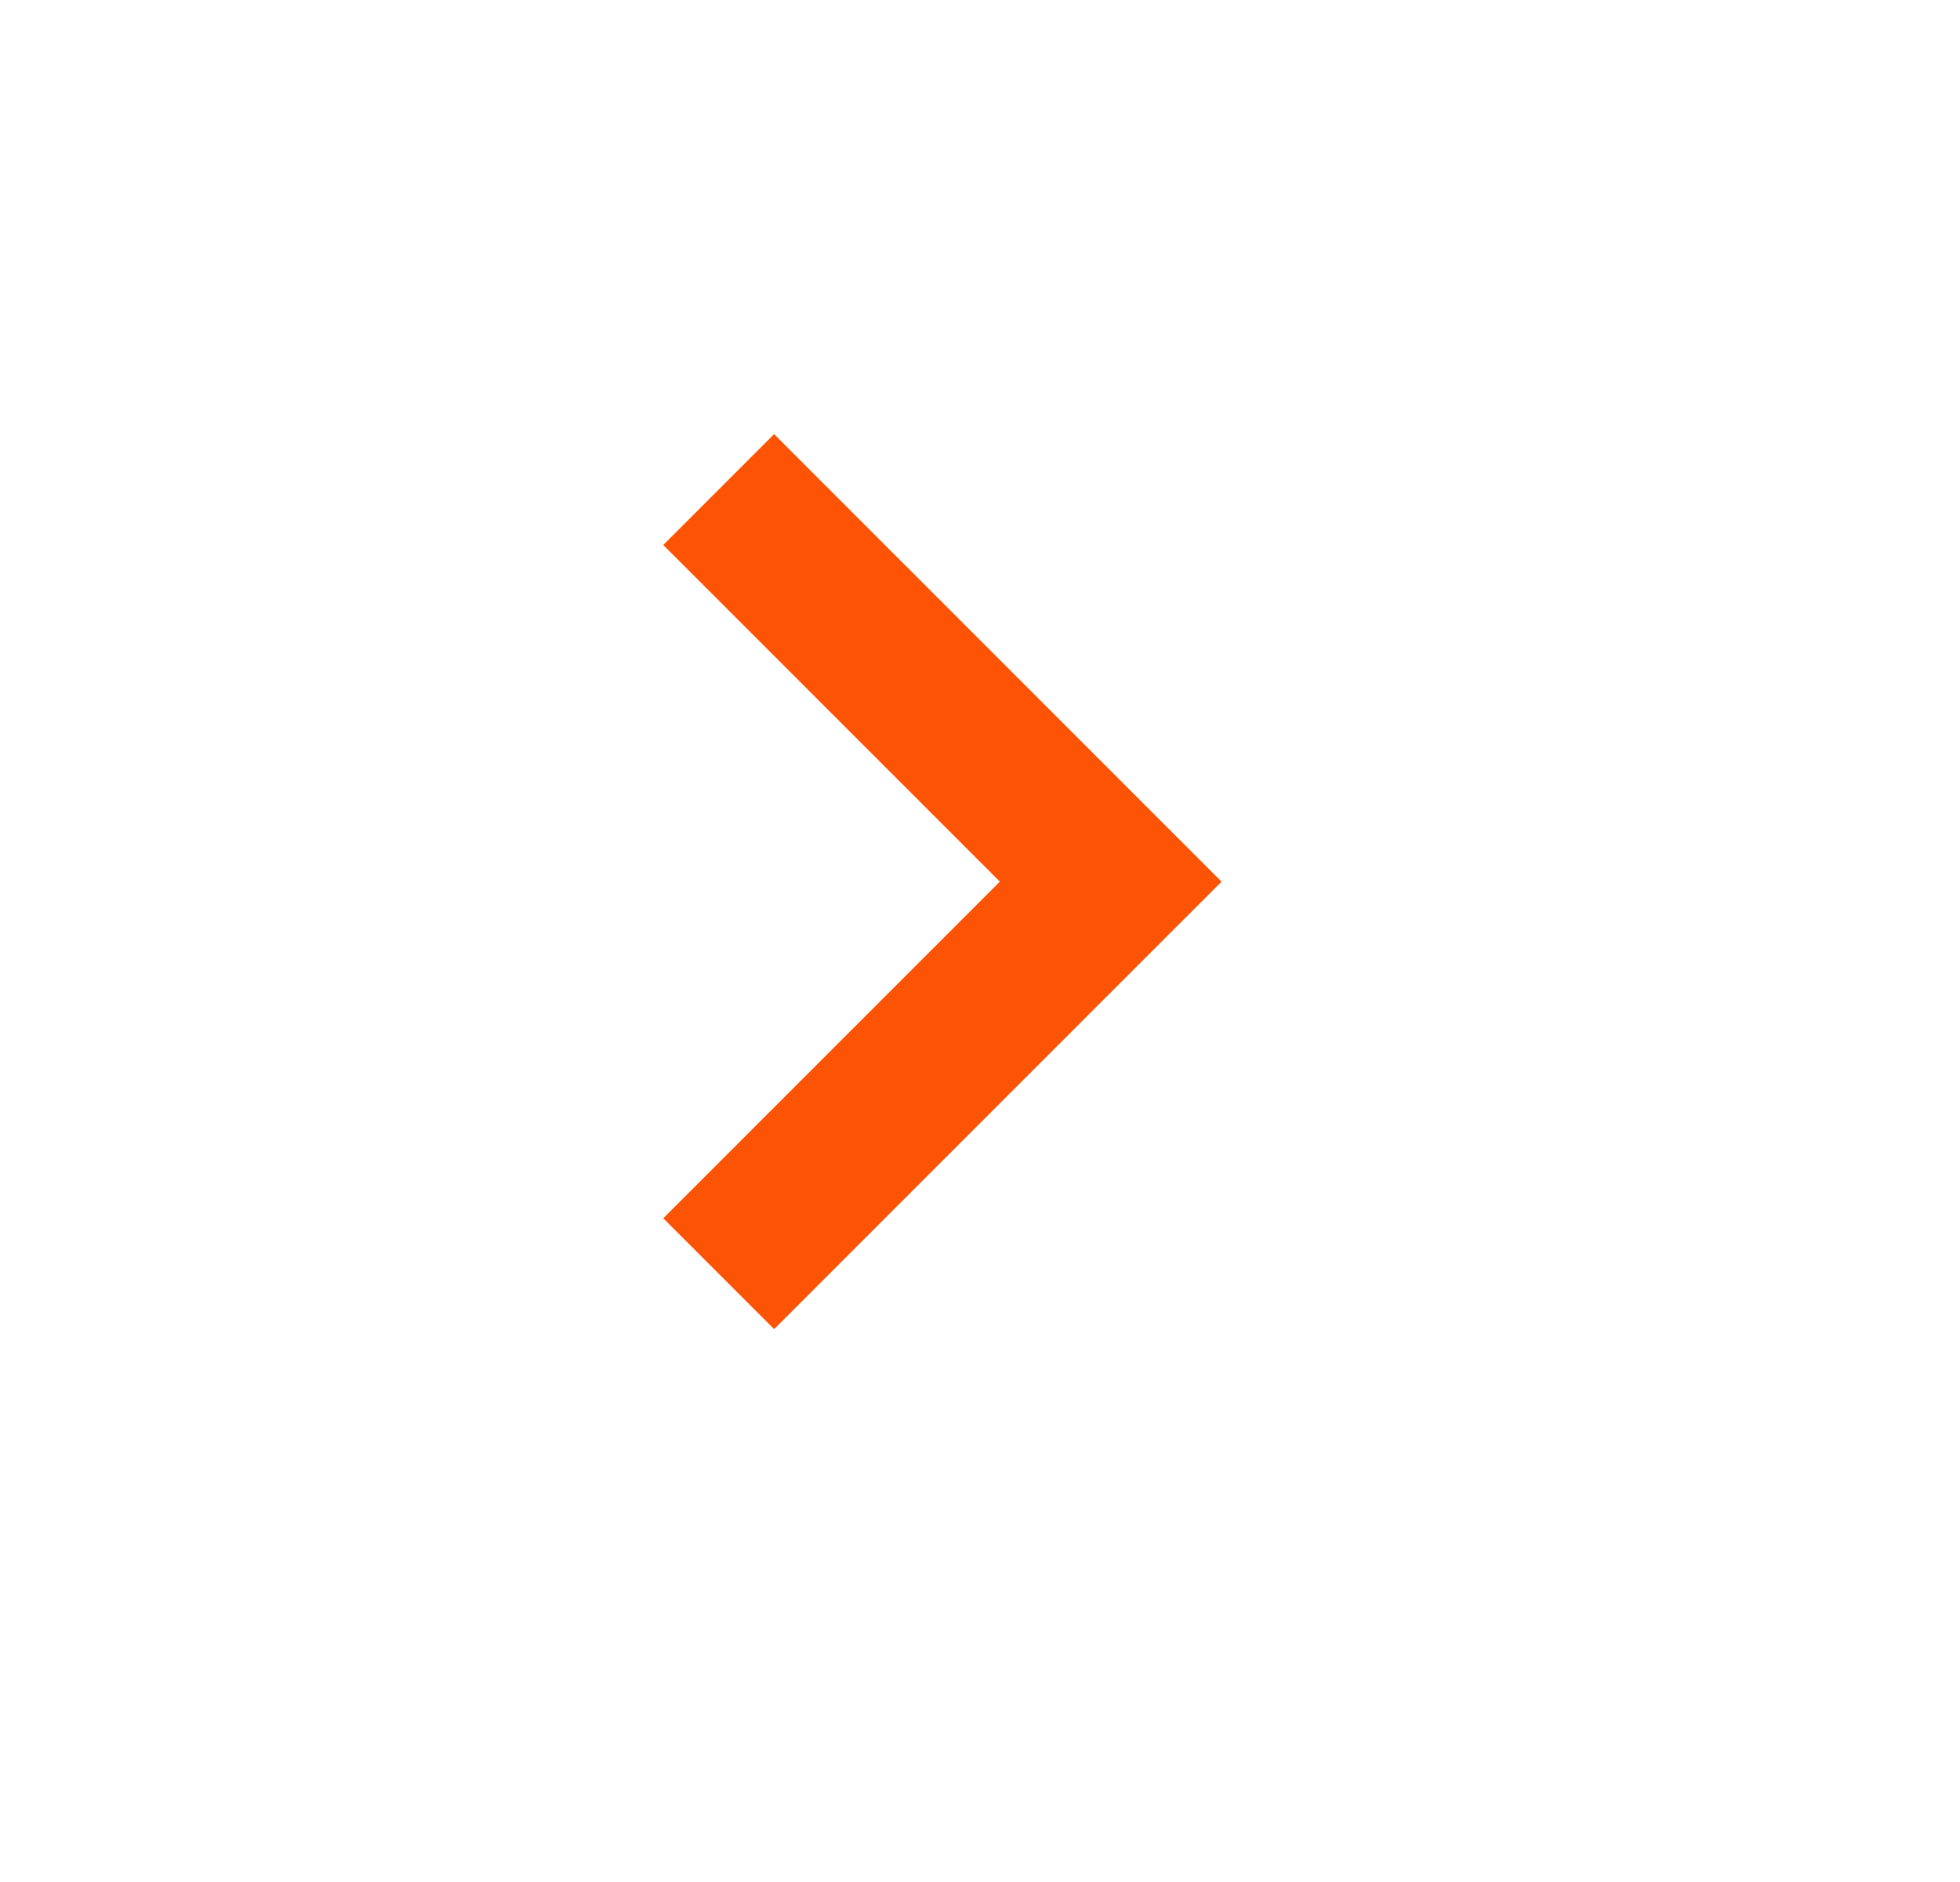 <svg xmlns="http://www.w3.org/2000/svg" width="25" height="24" viewBox="0 0 25 24" fill="none"><path d="M9.874 16.95L15.581 11.243L9.874 5.536L8.46 6.95L12.753 11.243L8.46 15.536L9.874 16.95Z" fill="#FC5404"></path></svg>